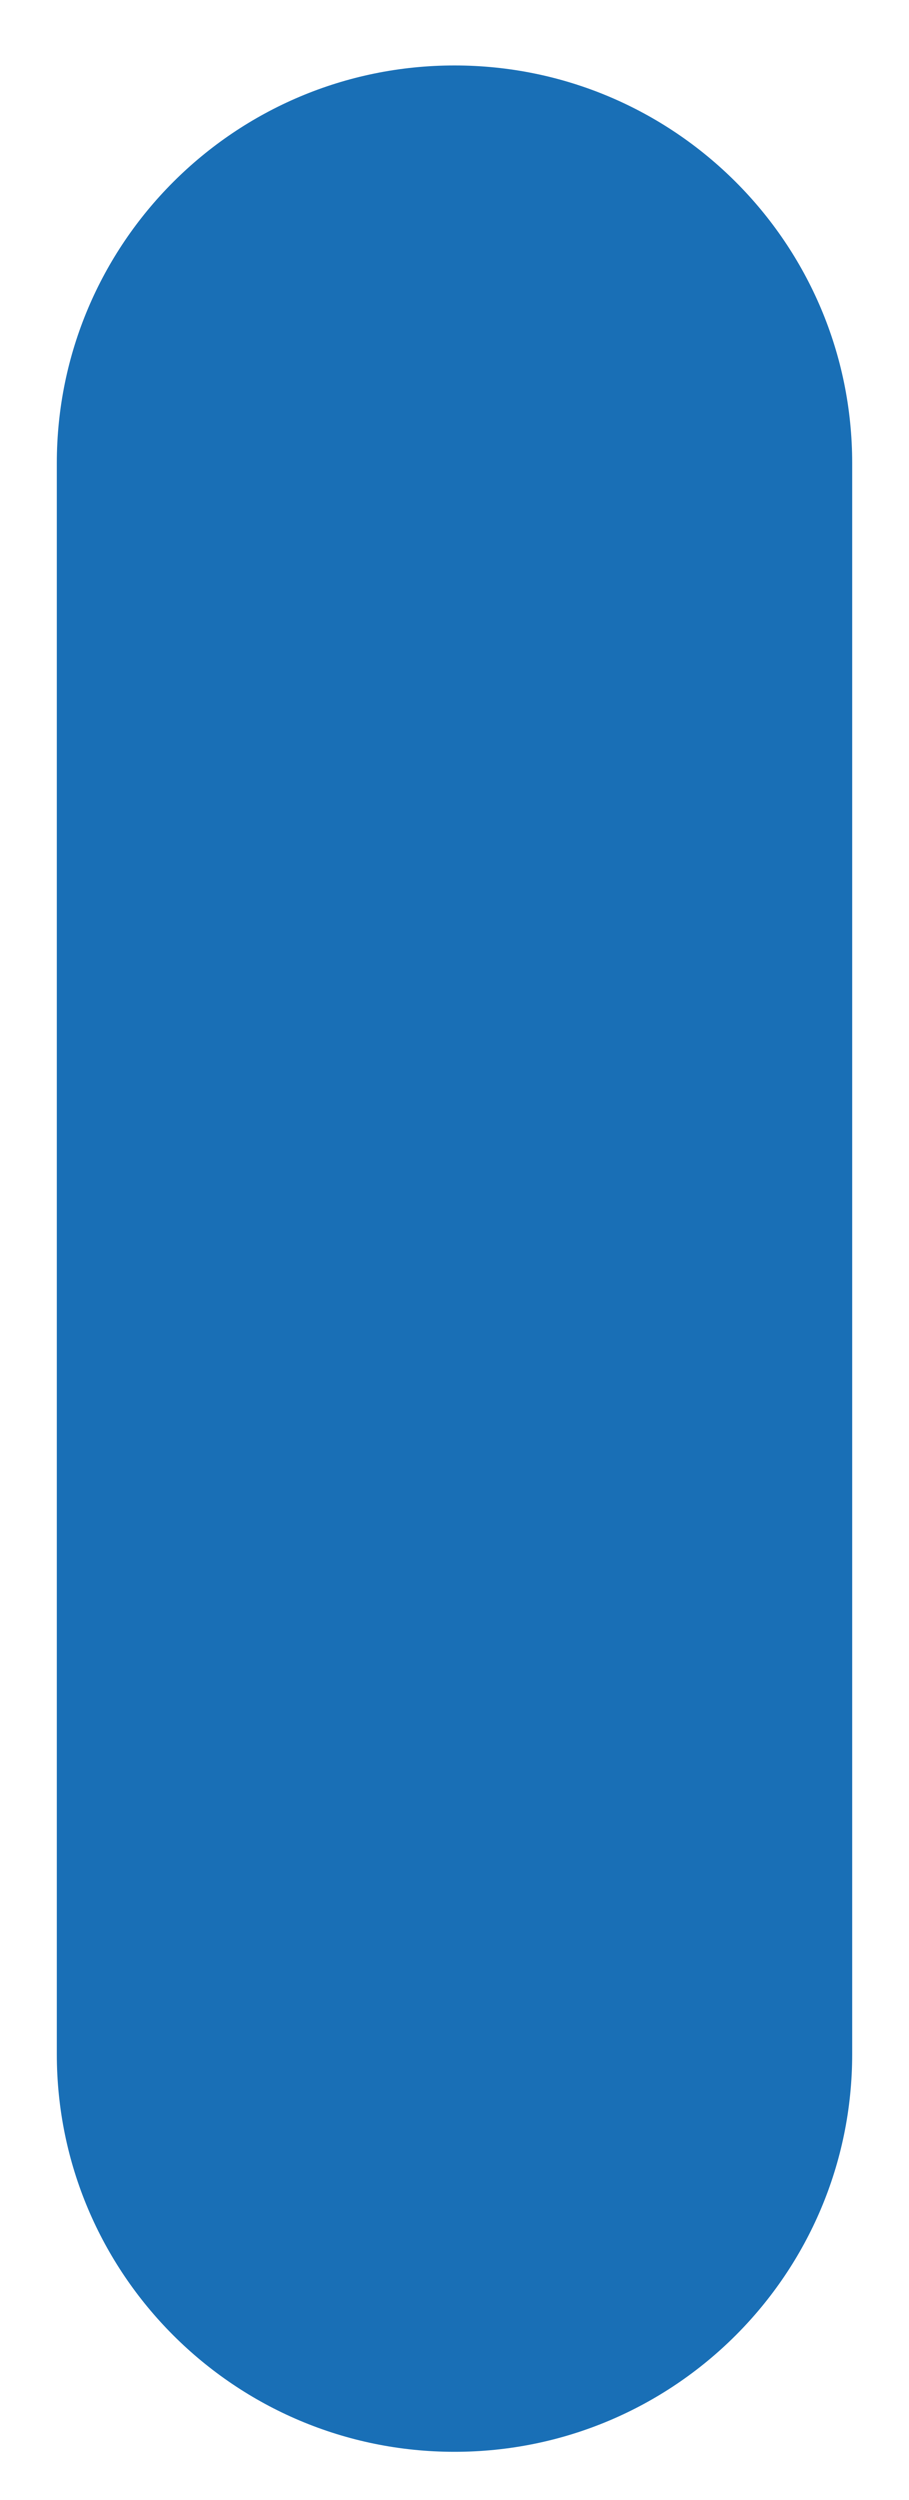 <?xml version="1.0" encoding="UTF-8"?>
<svg xmlns="http://www.w3.org/2000/svg" width="8" height="22" viewBox="0 0 8 22" fill="none">
  <g clip-path="url(#clip0_45_35636)">
    <path d="M7.5 18.076L7.5 4.076C7.5 2.143 5.933 0.576 4 0.576C2.067 0.576 0.5 2.143 0.5 4.076L0.5 18.076C0.5 20.009 2.067 21.576 4 21.576C5.933 21.576 7.5 20.009 7.5 18.076Z" fill="#196FB6"></path>
  </g>
  <defs>
    <clipPath id="clip0_45_35636">
      <rect width="7" height="21" fill="white" transform="translate(0.5 0.576)"></rect>
    </clipPath>
  </defs>
</svg>
